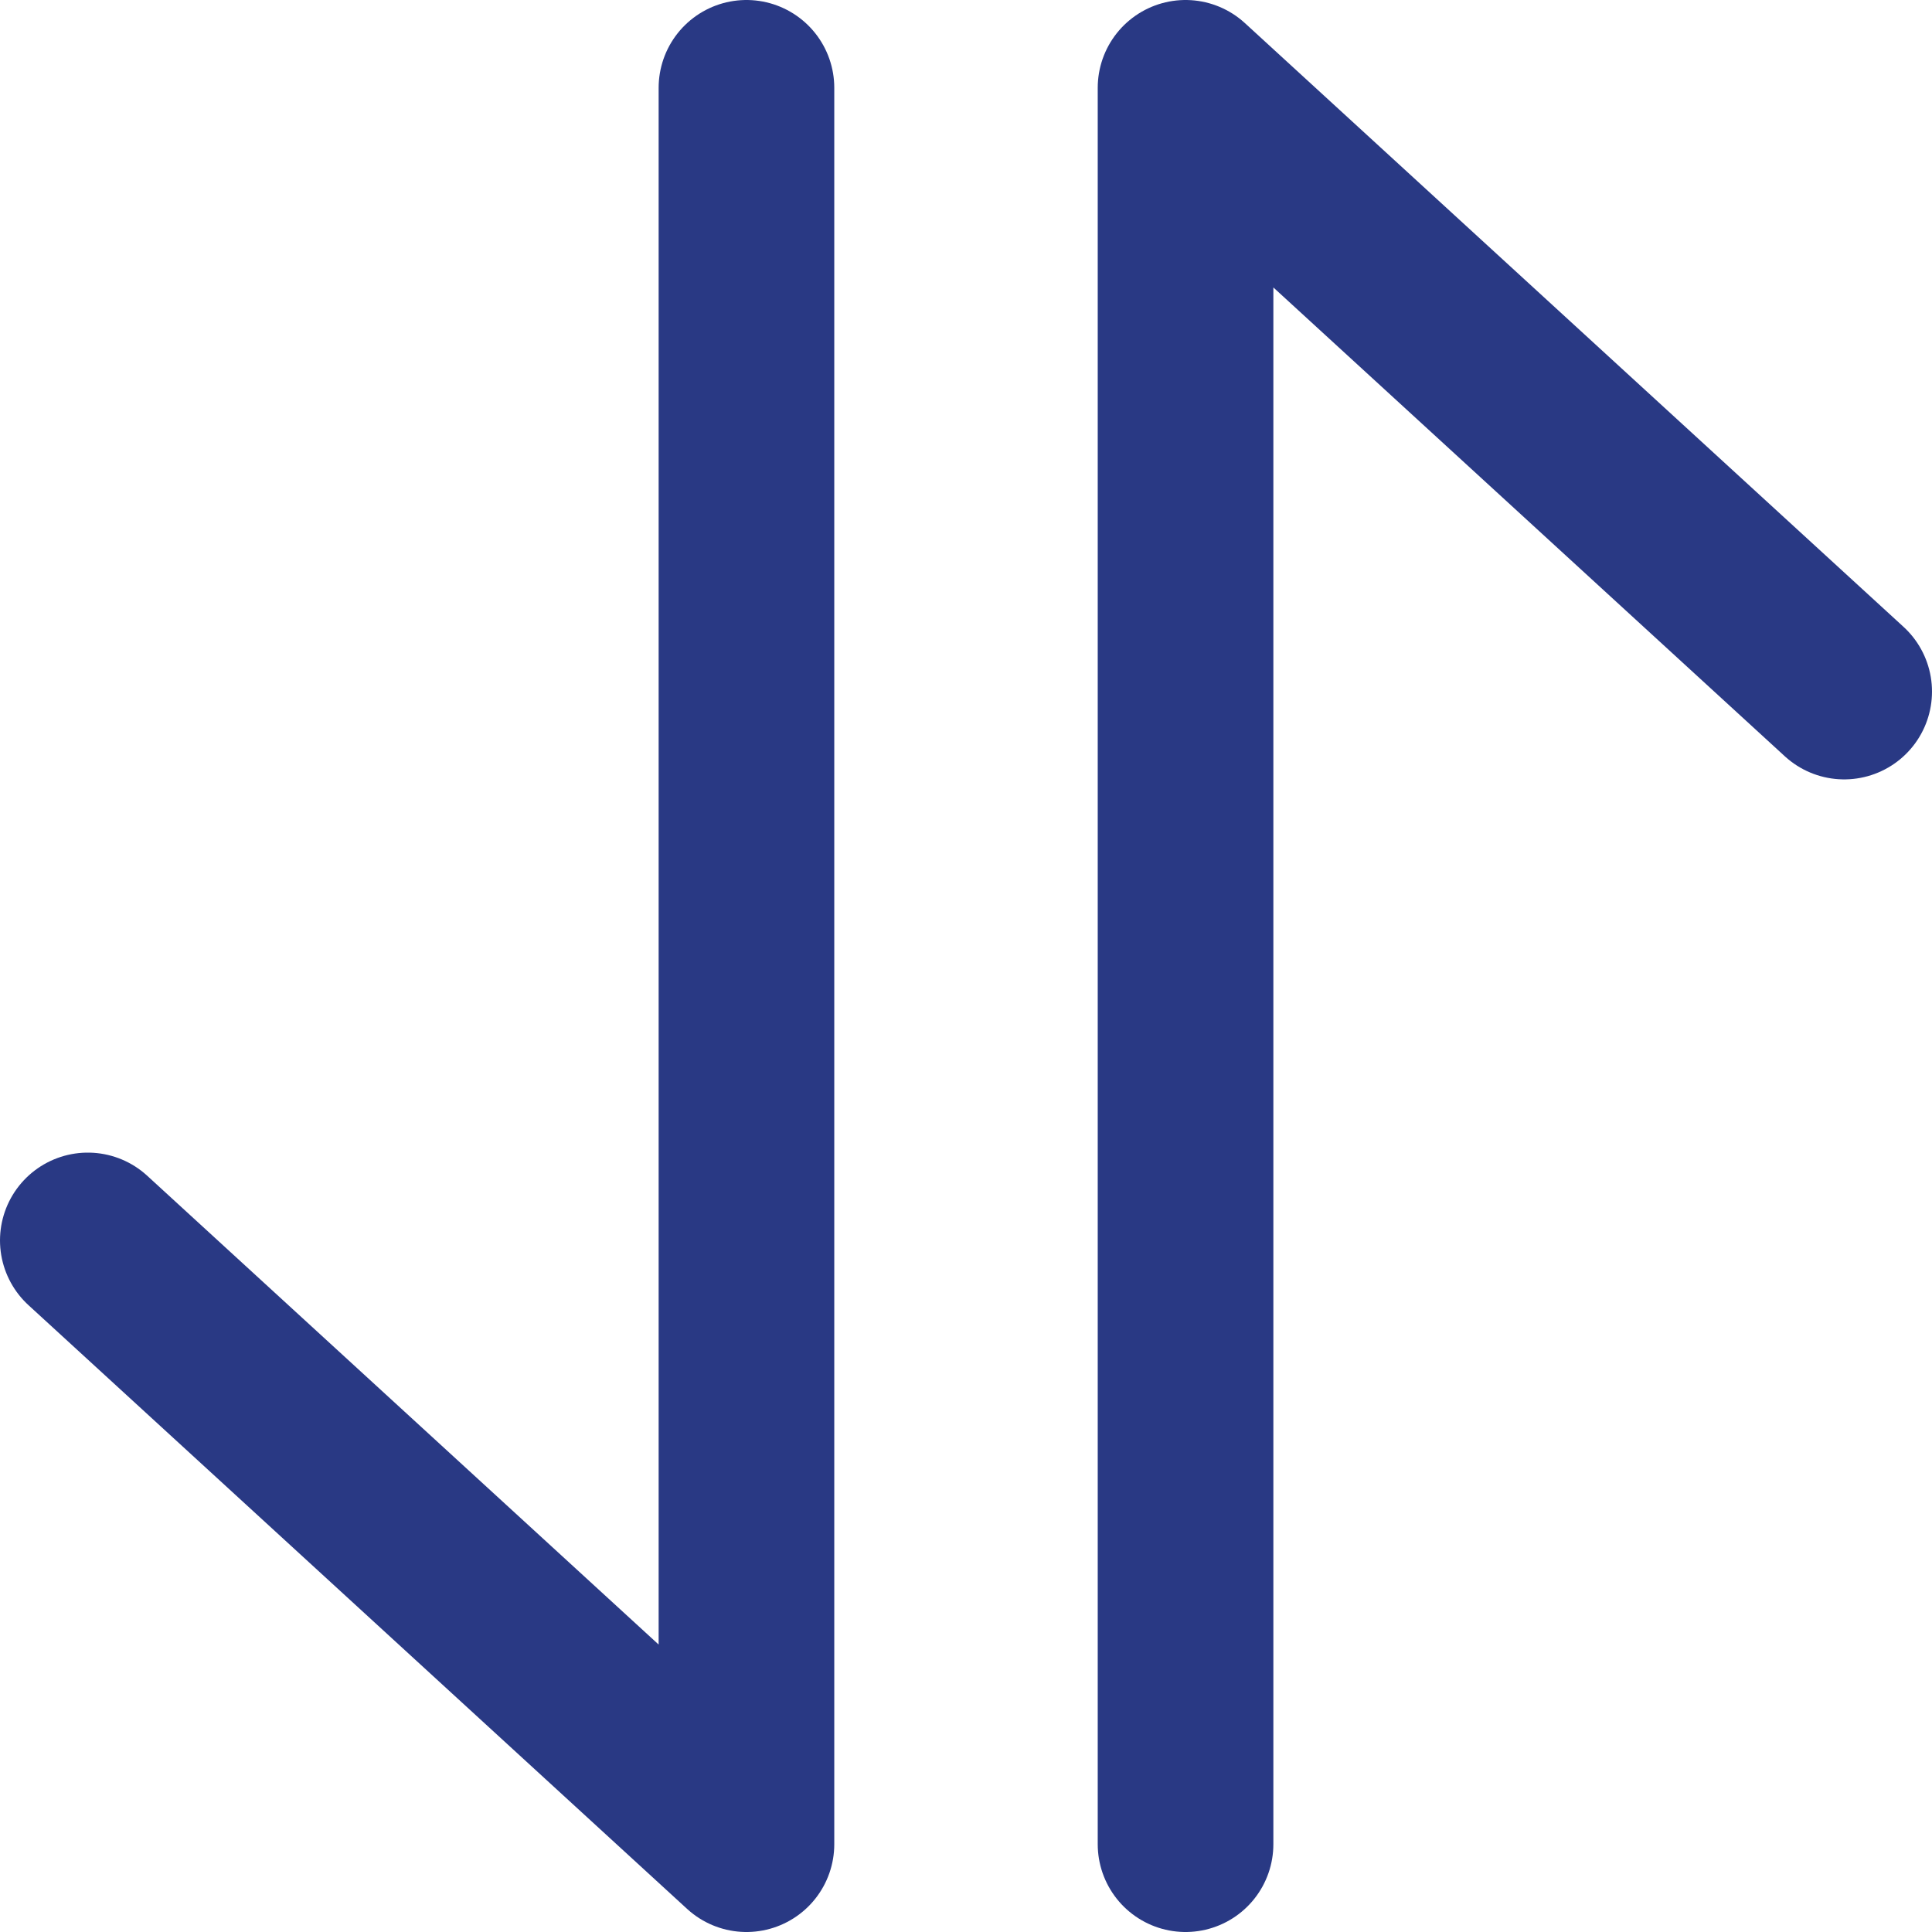 <svg width="44" height="44" viewBox="0 0 44 44" fill="none" xmlns="http://www.w3.org/2000/svg">
<path d="M17 2V42L2 28.25" stroke="#293984" stroke-width="4" stroke-linecap="round" stroke-linejoin="round"/>
<path d="M27 42V2L42 15.75" stroke="#293984" stroke-width="4" stroke-linecap="round" stroke-linejoin="round"/>
</svg>
